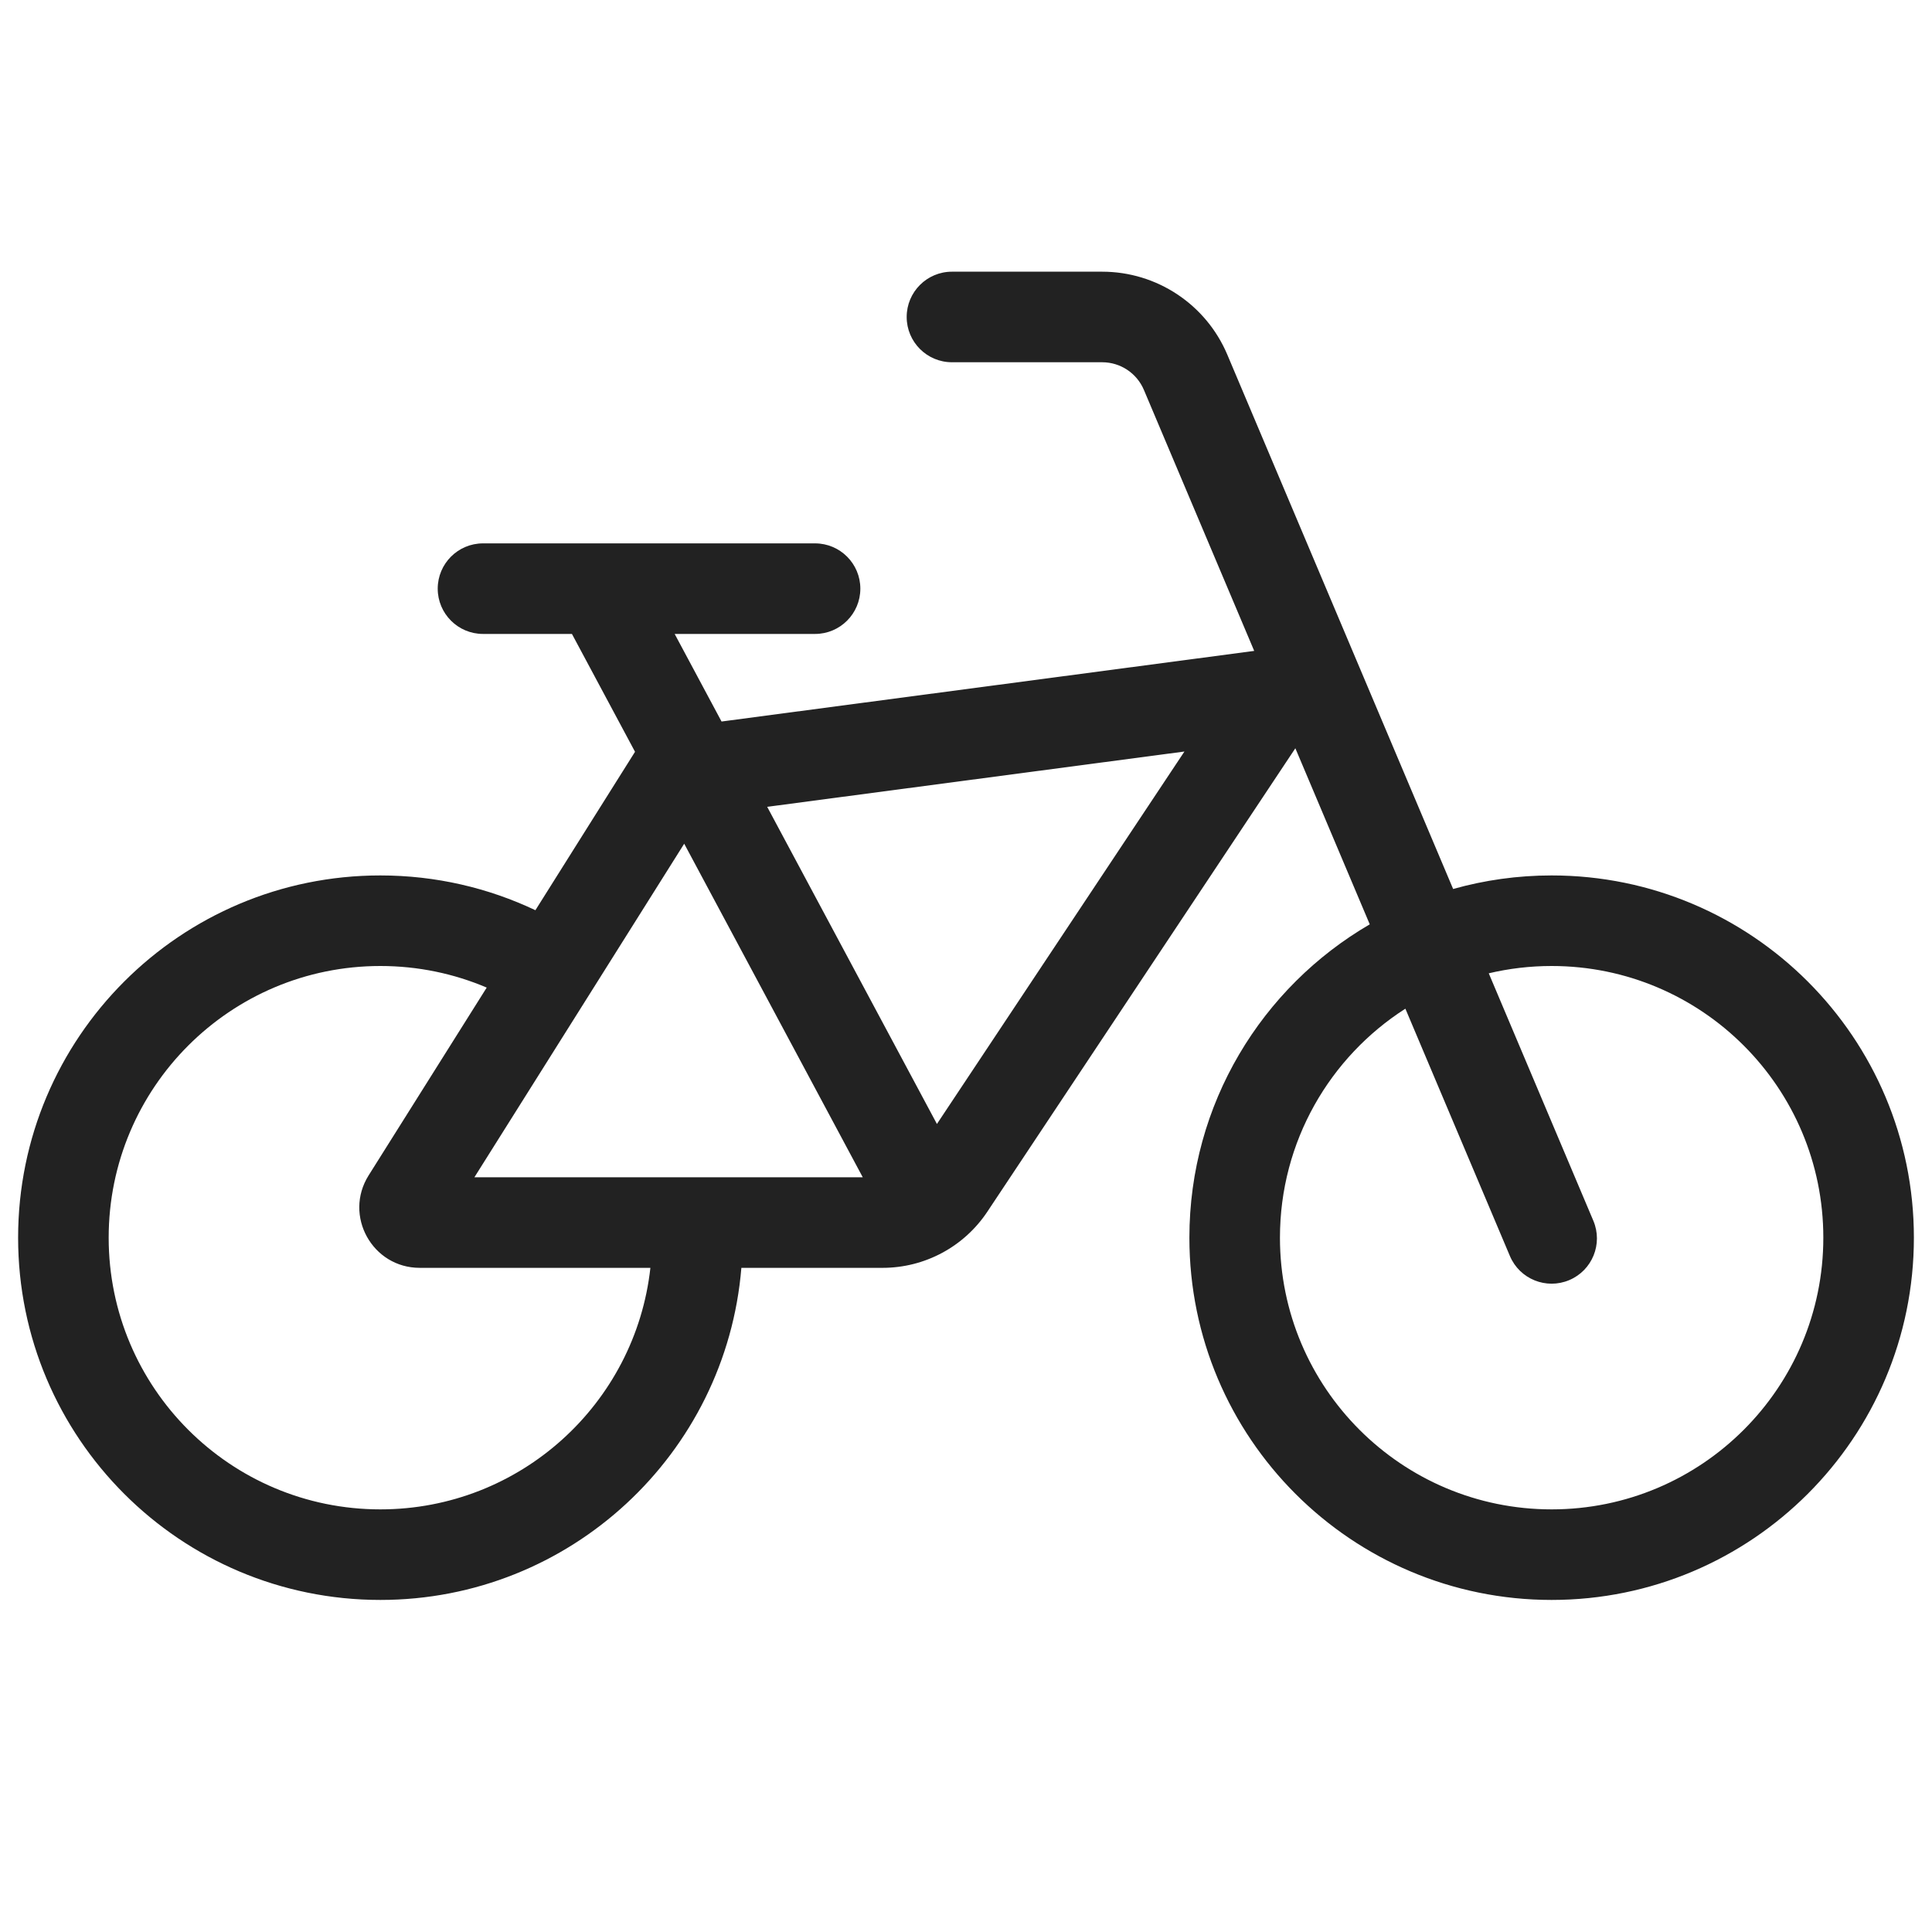 <svg width="64" height="64" viewBox="0 0 64 64" fill="none" xmlns="http://www.w3.org/2000/svg">
<path fill-rule="evenodd" clip-rule="evenodd" d="M31.535 9C30.706 9 30.035 9.672 30.035 10.5C30.035 11.328 30.706 12 31.535 12H36.511C37.114 12 37.658 12.361 37.893 12.916L41.547 21.562L23.902 23.901L22.349 21H27C27.828 21 28.5 20.328 28.5 19.5C28.5 18.672 27.828 18 27 18H16C15.172 18 14.5 18.672 14.5 19.5C14.5 20.328 15.172 21 16 21H18.946L21.036 24.904L17.736 30.152C16.177 29.413 14.435 29 12.6 29C5.972 29 0.6 34.373 0.6 41C0.6 47.628 5.972 53 12.6 53C18.891 53 24.051 48.159 24.559 41.999H29.237C30.632 41.999 31.935 41.301 32.707 40.139L42.91 24.787L45.375 30.62C41.802 32.699 39.4 36.569 39.4 41C39.4 47.628 44.772 53 51.4 53C58.027 53 63.4 47.628 63.4 41C63.4 34.373 58.027 29 51.4 29C50.269 29 49.174 29.157 48.137 29.449L40.656 11.748C39.952 10.082 38.319 9 36.511 9H31.535ZM46.555 33.414L50.018 41.608C50.341 42.371 51.221 42.728 51.984 42.405C52.747 42.083 53.104 41.203 52.782 40.44L49.317 32.242C49.986 32.084 50.683 32 51.4 32C56.37 32 60.4 36.029 60.4 41C60.4 45.971 56.37 50 51.4 50C46.429 50 42.4 45.971 42.4 41C42.4 37.813 44.056 35.013 46.555 33.414ZM22.665 27.949L15.715 38.999H28.58L22.665 27.949ZM31.037 37.233L25.414 26.727L39.236 24.895L31.037 37.233ZM13.905 41.999H21.545C21.048 46.5 17.233 50 12.6 50C7.629 50 3.6 45.971 3.6 41C3.6 36.029 7.629 32 12.6 32C13.852 32 15.043 32.255 16.123 32.715L12.212 38.935C11.374 40.267 12.332 41.999 13.905 41.999Z" fill="#222222"/>
</svg>
